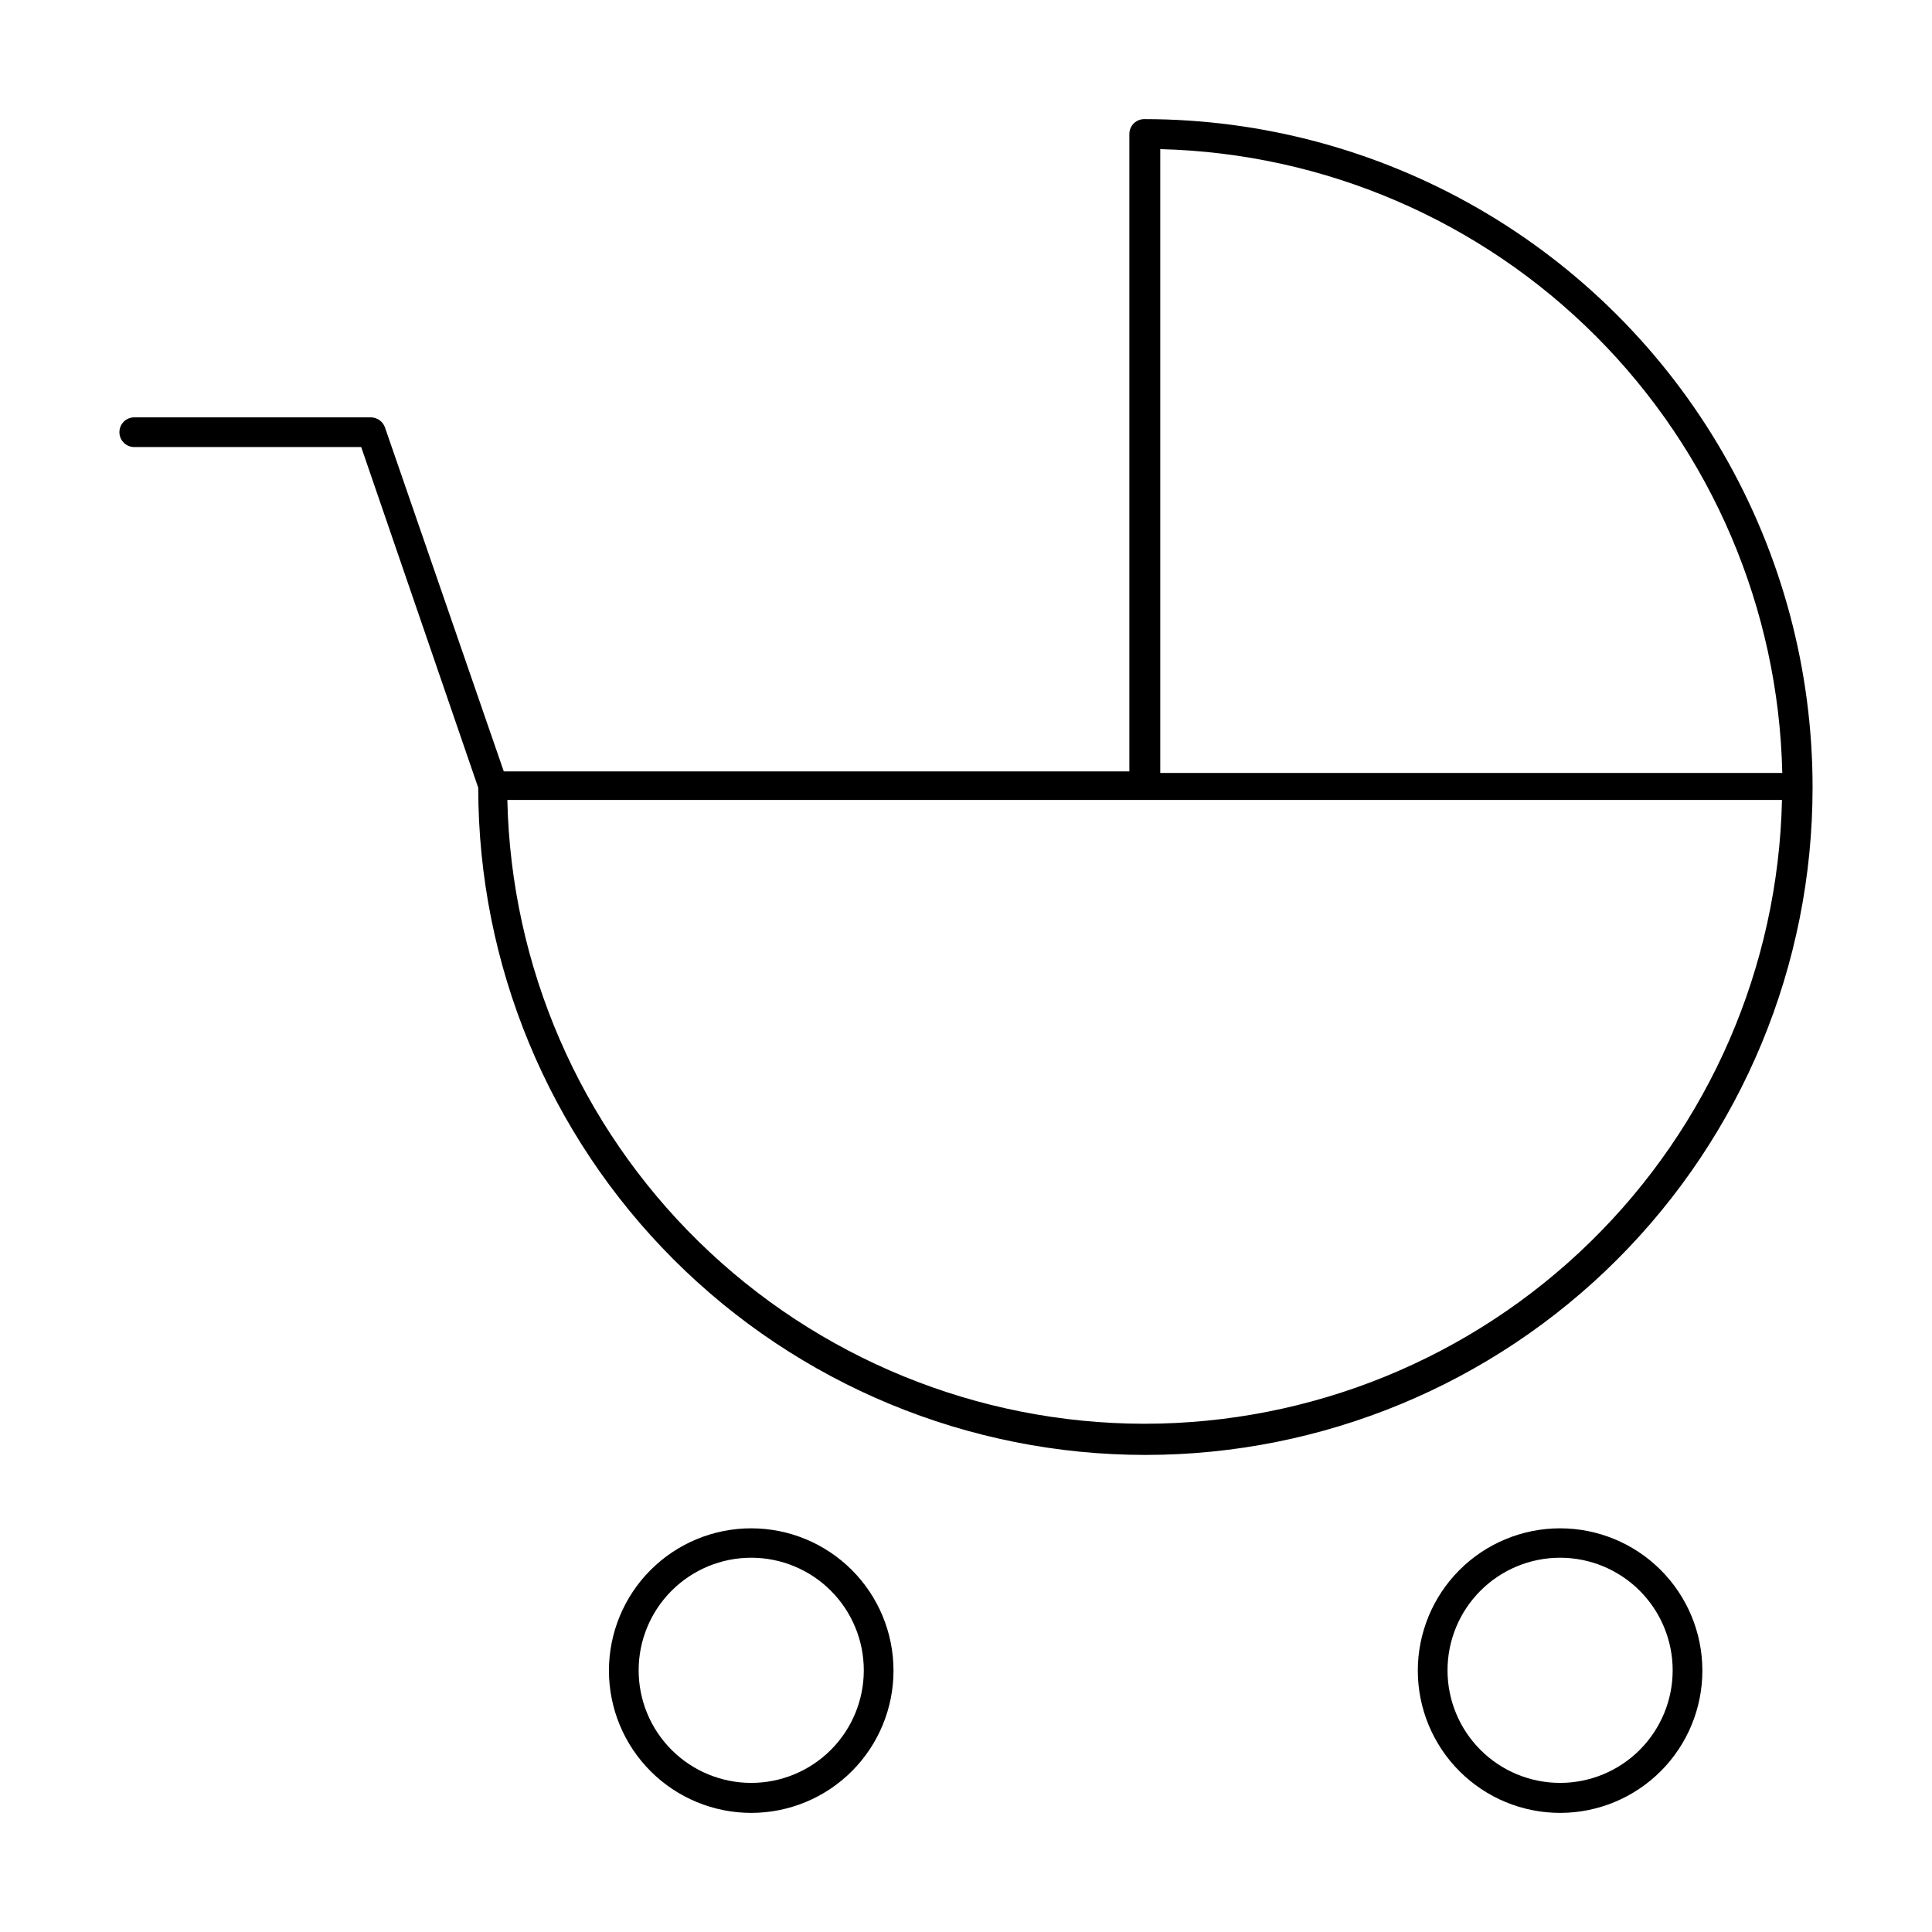 <?xml version="1.0" encoding="UTF-8"?>
<!-- Uploaded to: ICON Repo, www.iconrepo.com, Generator: ICON Repo Mixer Tools -->
<svg fill="#000000" width="800px" height="800px" version="1.1" viewBox="144 144 512 512" xmlns="http://www.w3.org/2000/svg">
 <g>
  <path d="m624.35 352.77c0.027-31.102-8.141-61.664-23.68-88.609s-37.906-49.316-64.84-64.871c-26.938-15.551-57.496-23.73-88.602-23.719-2.172 0-3.938 1.762-3.938 3.938v168.93h-165.78l-31.488-91.156v-0.004c-0.559-1.574-2.031-2.641-3.703-2.676h-62.738c-2.176 0-3.938 1.762-3.938 3.938 0 2.172 1.762 3.934 3.938 3.934h60.141l31.016 90.293c0 46.891 18.629 91.863 51.785 125.02 33.16 33.16 78.129 51.785 125.02 51.785 46.891 0 91.863-18.625 125.02-51.785 33.156-33.156 51.785-78.129 51.785-125.02zm-172.87-169.25c43.461 1.082 84.832 18.859 115.53 49.645 30.695 30.781 48.355 72.203 49.312 115.67h-164.84zm-4.25 337.79c-44.148-0.051-86.527-17.375-118.07-48.27-31.539-30.891-49.738-72.902-50.707-117.04h337.79c-0.965 44.184-19.199 86.227-50.793 117.12-31.59 30.902-74.027 48.199-118.22 48.188z"/>
  <path d="m557.44 549.02c-10.004 0-19.598 3.977-26.672 11.055-7.07 7.078-11.039 16.676-11.035 26.68 0.008 10.004 3.992 19.598 11.074 26.664 7.082 7.066 16.684 11.031 26.688 11.016 10.004-0.016 19.594-4.004 26.656-11.09 7.062-7.086 11.02-16.691 10.996-26.695-0.02-9.988-4-19.559-11.07-26.613-7.07-7.055-16.648-11.016-26.637-11.016zm0 67.465c-7.91 0-15.5-3.144-21.094-8.738-5.598-5.598-8.738-13.184-8.738-21.098 0-7.914 3.141-15.5 8.738-21.098 5.594-5.594 13.184-8.738 21.094-8.738 7.914 0 15.504 3.144 21.098 8.738 5.594 5.598 8.738 13.184 8.738 21.098 0 7.914-3.144 15.5-8.738 21.098-5.594 5.594-13.184 8.738-21.098 8.738z"/>
  <path d="m343.08 549.02c-10.004 0-19.598 3.977-26.672 11.055-7.07 7.078-11.039 16.676-11.035 26.68 0.008 10.004 3.992 19.598 11.074 26.664 7.082 7.066 16.684 11.031 26.688 11.016 10.004-0.016 19.594-4.004 26.656-11.09 7.062-7.086 11.02-16.691 10.996-26.695-0.02-9.988-4-19.559-11.07-26.613s-16.648-11.016-26.637-11.016zm0 67.465c-7.91 0-15.5-3.144-21.094-8.738-5.598-5.598-8.738-13.184-8.738-21.098 0-7.914 3.141-15.5 8.738-21.098 5.594-5.594 13.184-8.738 21.094-8.738 7.914 0 15.504 3.144 21.098 8.738 5.598 5.598 8.738 13.184 8.738 21.098 0 7.914-3.141 15.5-8.738 21.098-5.594 5.594-13.184 8.738-21.098 8.738z"/>
 </g>
</svg>